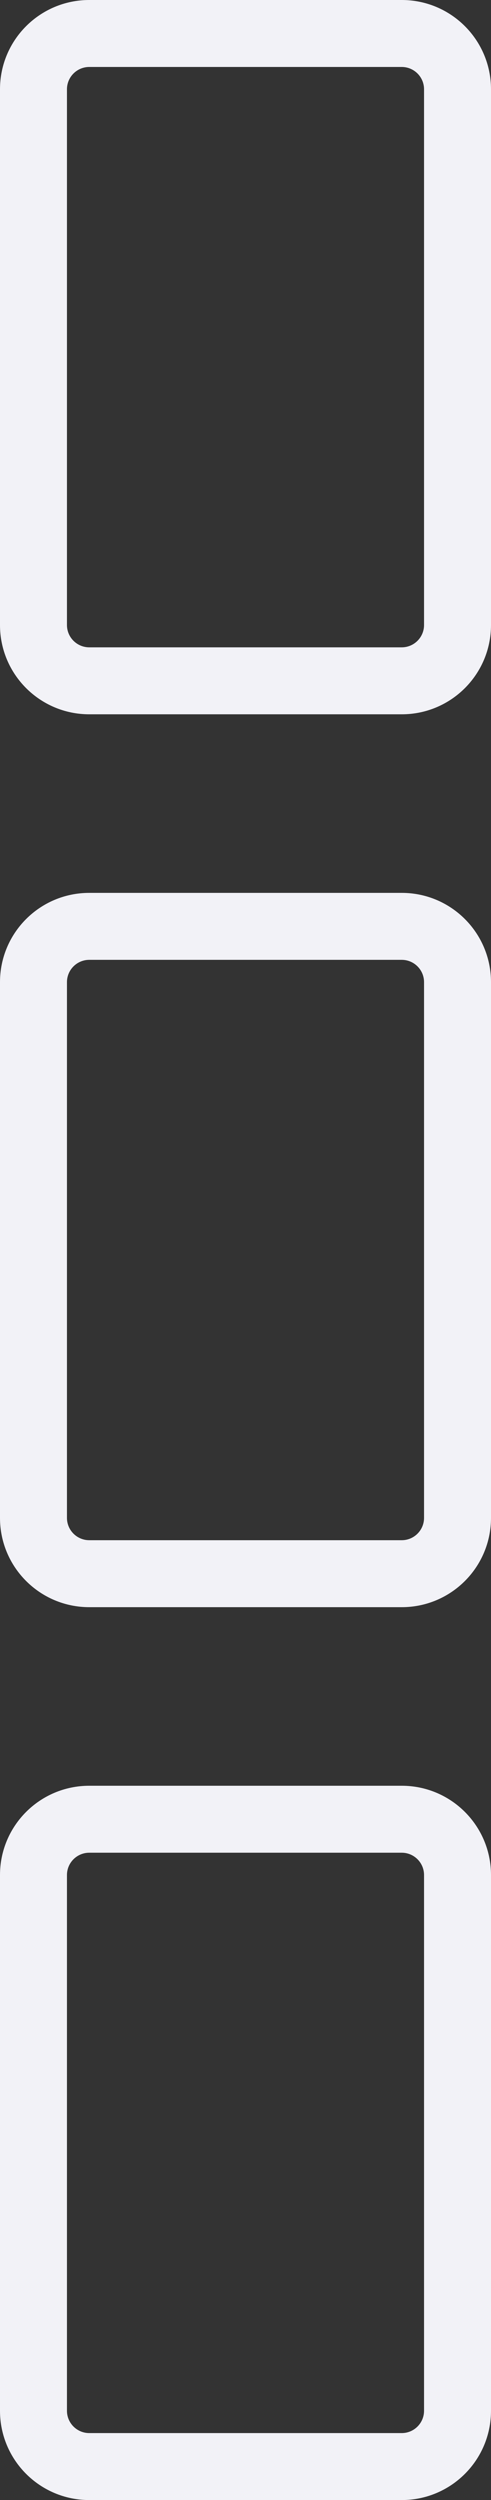 <svg width="11" height="56" viewBox="0 0 11 56" fill="none" xmlns="http://www.w3.org/2000/svg">
    <rect x="0" y="0" width="11" height="56" fill="#333333" stroke="none"/>
    <path fill-rule="evenodd" clip-rule="evenodd" d="M9 1.5H2C1.724 1.5 1.5 1.724 1.5 2V14C1.5 14.276 1.724 14.5 2 14.5H9C9.276 14.5 9.5 14.276 9.5 14V2C9.5 1.724 9.276 1.5 9 1.5ZM2 0C0.895 0 0 0.895 0 2V14C0 15.105 0.895 16 2 16H9C10.105 16 11 15.105 11 14V2C11 0.895 10.105 0 9 0H2Z" fill="#F2F2F7"/>
    <path fill-rule="evenodd" clip-rule="evenodd" d="M9 21.5H2C1.724 21.5 1.5 21.724 1.5 22V34C1.5 34.276 1.724 34.5 2 34.5H9C9.276 34.5 9.5 34.276 9.5 34V22C9.5 21.724 9.276 21.5 9 21.5ZM2 20C0.895 20 0 20.895 0 22V34C0 35.105 0.895 36 2 36H9C10.105 36 11 35.105 11 34V22C11 20.895 10.105 20 9 20H2Z" fill="#F2F2F7"/>
    <path fill-rule="evenodd" clip-rule="evenodd" d="M9 41.5H2C1.724 41.5 1.5 41.724 1.5 42V54C1.5 54.276 1.724 54.5 2 54.5H9C9.276 54.5 9.5 54.276 9.5 54V42C9.5 41.724 9.276 41.5 9 41.5ZM2 40C0.895 40 0 40.895 0 42V54C0 55.105 0.895 56 2 56H9C10.105 56 11 55.105 11 54V42C11 40.895 10.105 40 9 40H2Z" fill="#F2F2F7"/>
</svg>

